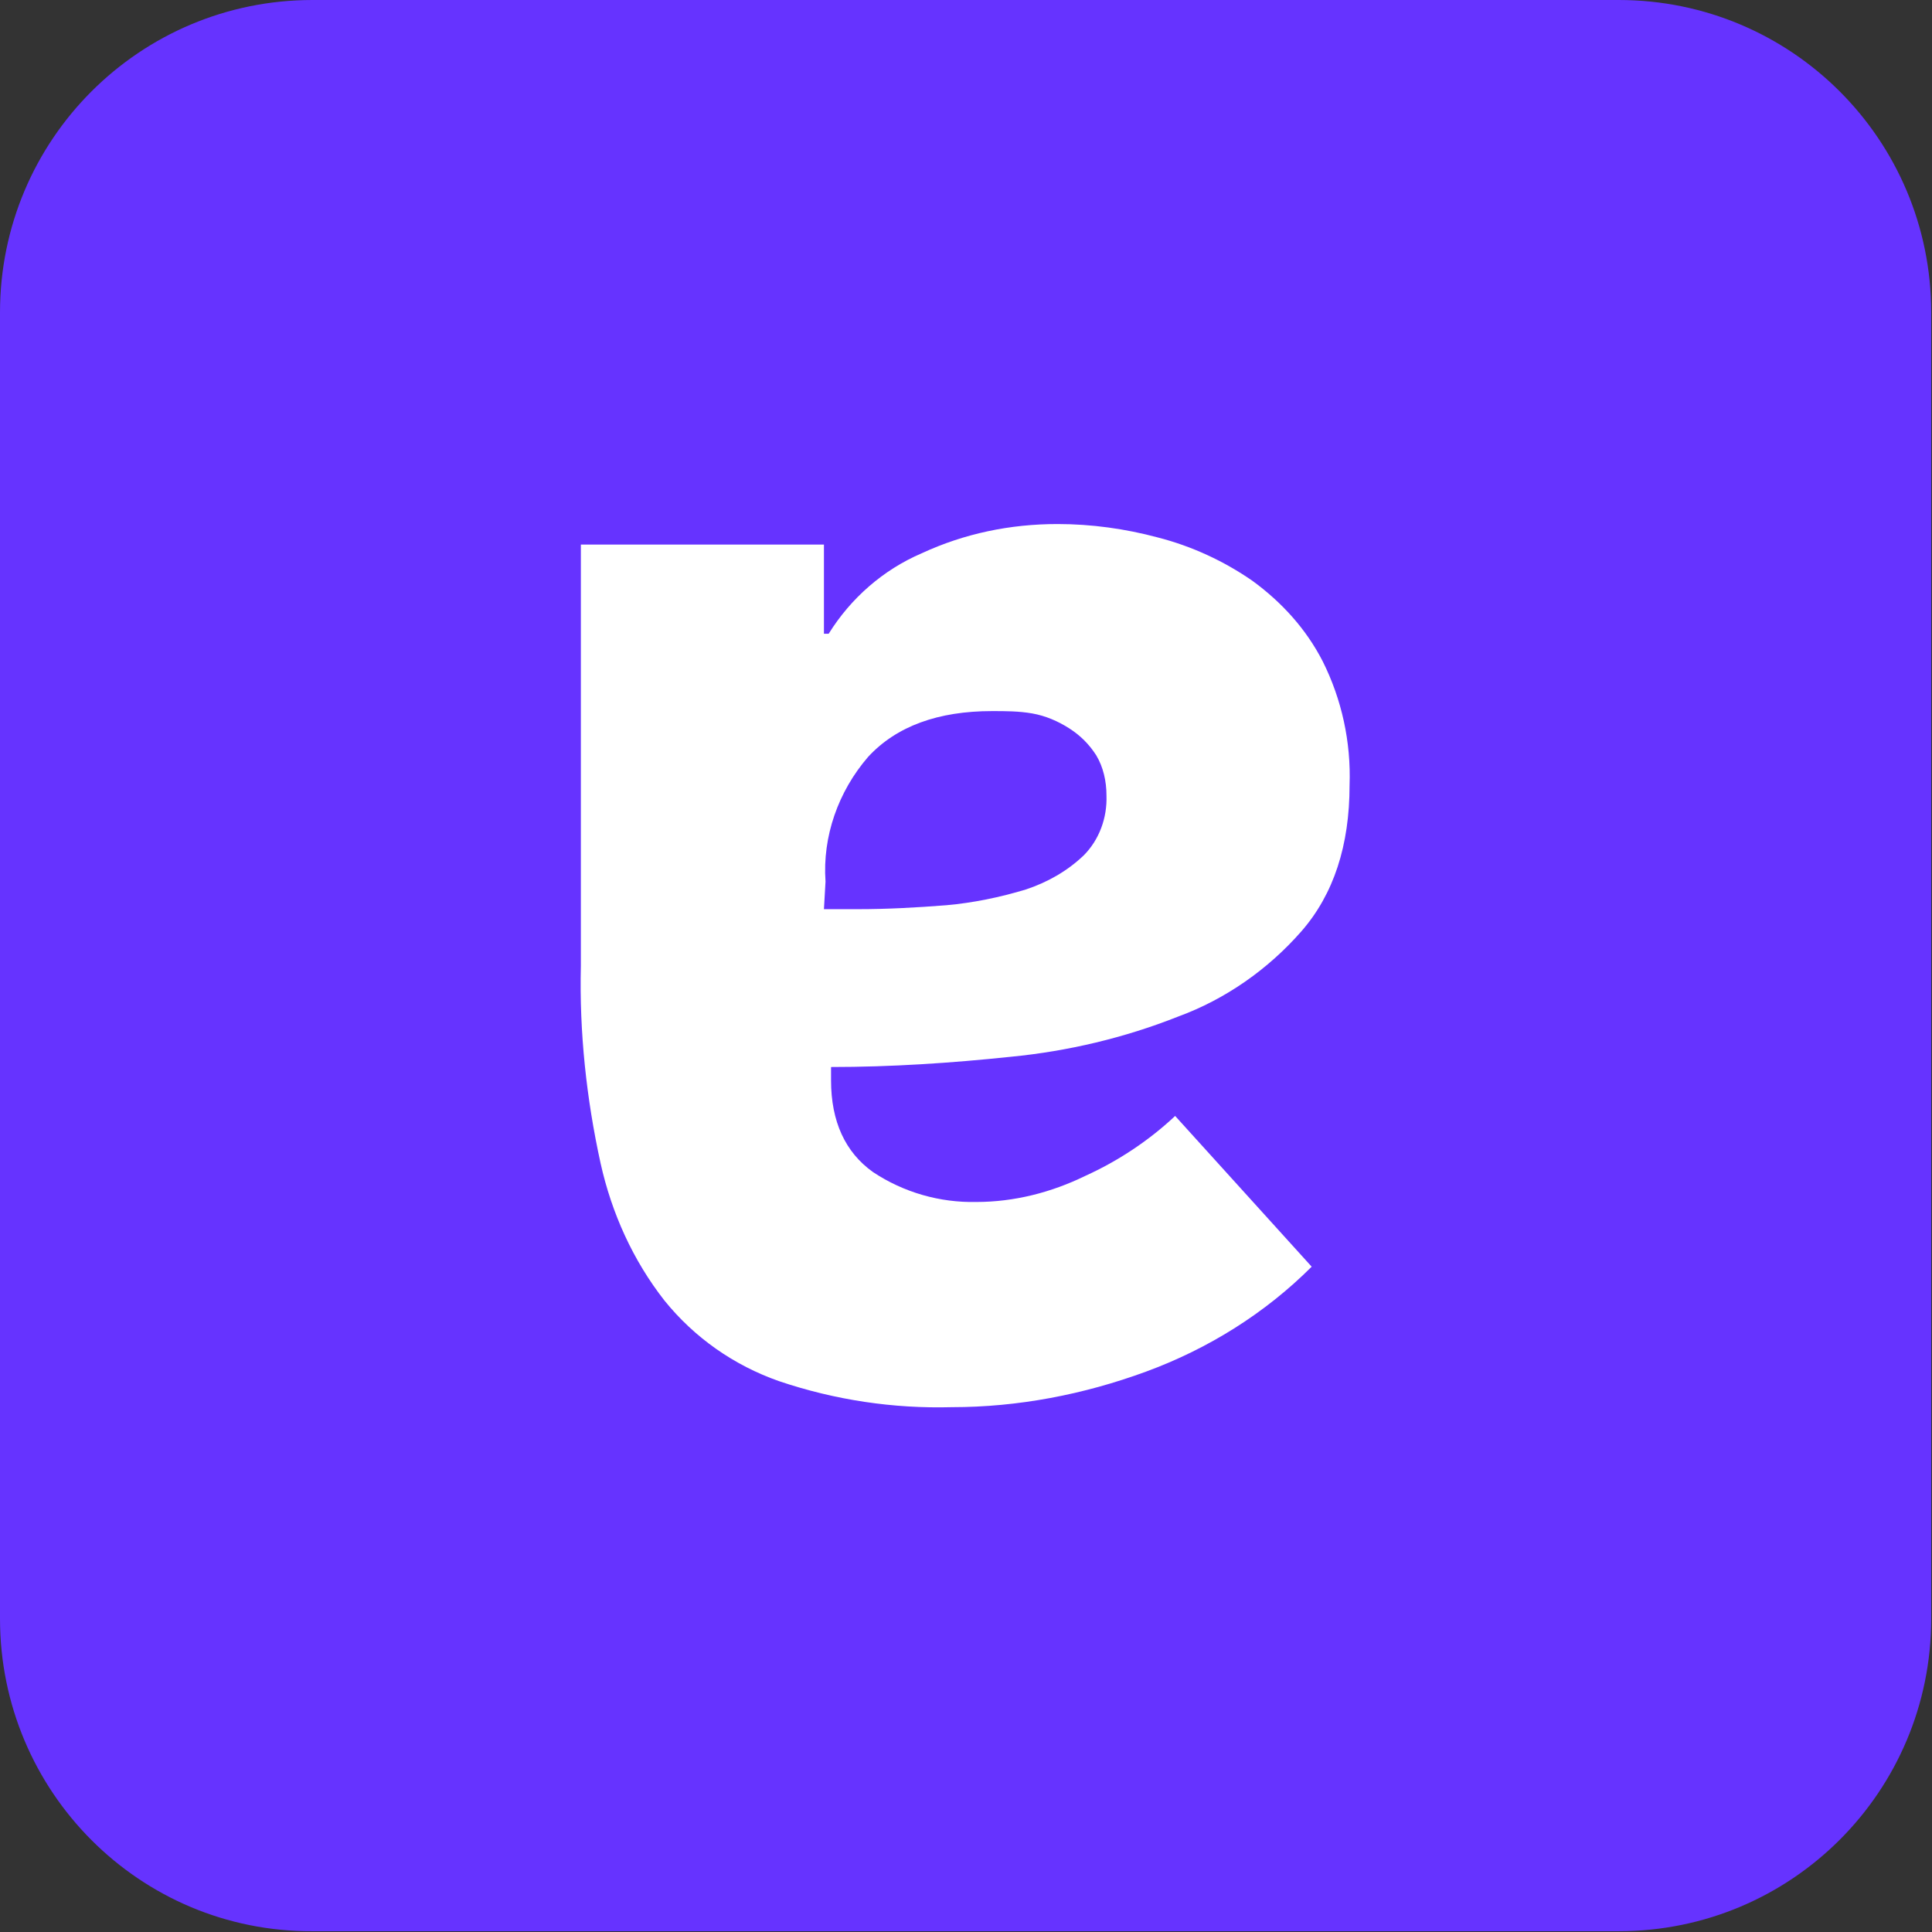<?xml version="1.0" encoding="utf-8"?>
<!-- Generator: Adobe Illustrator 28.1.0, SVG Export Plug-In . SVG Version: 6.00 Build 0)  -->
<svg version="1.1" id="Layer_1" xmlns="http://www.w3.org/2000/svg" xmlns:xlink="http://www.w3.org/1999/xlink" x="0px" y="0px"
	 viewBox="0 0 244.8 244.8" style="enable-background:new 0 0 244.8 244.8;" xml:space="preserve">
<rect x="0" y="0" width="244.8" height="244.8" fill="#333333" stroke="none"/>
<style type="text/css">
	.st0{fill:#6633FF;}
	.st1{fill:#FFFFFF;}
</style>
<g>
	<path class="st0" d="M39.6,0h165.5c21.9,0,39.6,17.7,39.6,39.6v165.5c0,21.9-17.7,39.6-39.6,39.6H39.6C17.7,244.8,0,227,0,205.1
		V39.6C0,17.7,17.7,0,39.6,0z"/>
	<path class="st1" d="M104.4,115.2h4.3c3.7,0,7.4-0.2,11.2-0.5c3.4-0.3,6.8-1,10.1-2c2.7-0.9,5.2-2.3,7.3-4.3c2-2,3-4.8,2.9-7.6
		c0-1.8-0.4-3.6-1.3-5.1c-0.9-1.4-2-2.5-3.4-3.4c-1.4-0.9-3-1.6-4.7-1.9c-1.7-0.3-3.4-0.3-5.1-0.3c-6.8,0-12.1,1.9-15.7,5.8
		c-3.8,4.4-5.8,10.1-5.4,15.8L104.4,115.2L104.4,115.2z M166.2,160.5c-5.9,5.9-13.1,10.4-21,13.3c-7.9,2.9-16.2,4.5-24.6,4.5
		c-7.4,0.2-14.8-0.9-21.9-3.3c-5.7-2-10.7-5.5-14.5-10.2c-4-5.1-6.7-11.1-8.1-17.4c-1.8-8.2-2.7-16.6-2.5-25V69h30.8v11.3h0.6
		c2.8-4.5,6.9-8.1,11.8-10.2c5.4-2.5,11.2-3.7,17.2-3.7c4.3,0,8.6,0.6,12.7,1.7c4.3,1.1,8.4,3,12,5.5c3.7,2.7,6.8,6.1,8.9,10.2
		c2.4,4.8,3.6,10.2,3.4,15.7c0,7.6-2,13.8-6.1,18.5c-4.2,4.8-9.6,8.6-15.6,10.8c-6.8,2.7-14,4.4-21.2,5.1
		c-7.6,0.8-15.2,1.3-22.8,1.3v1.7c0,5.2,1.8,9.1,5.3,11.6c3.9,2.6,8.5,3.9,13.1,3.8c4.8,0,9.5-1.2,13.8-3.3
		c4.2-1.9,8.1-4.5,11.4-7.6L166.2,160.5L166.2,160.5z"/>
</g>
</svg>
